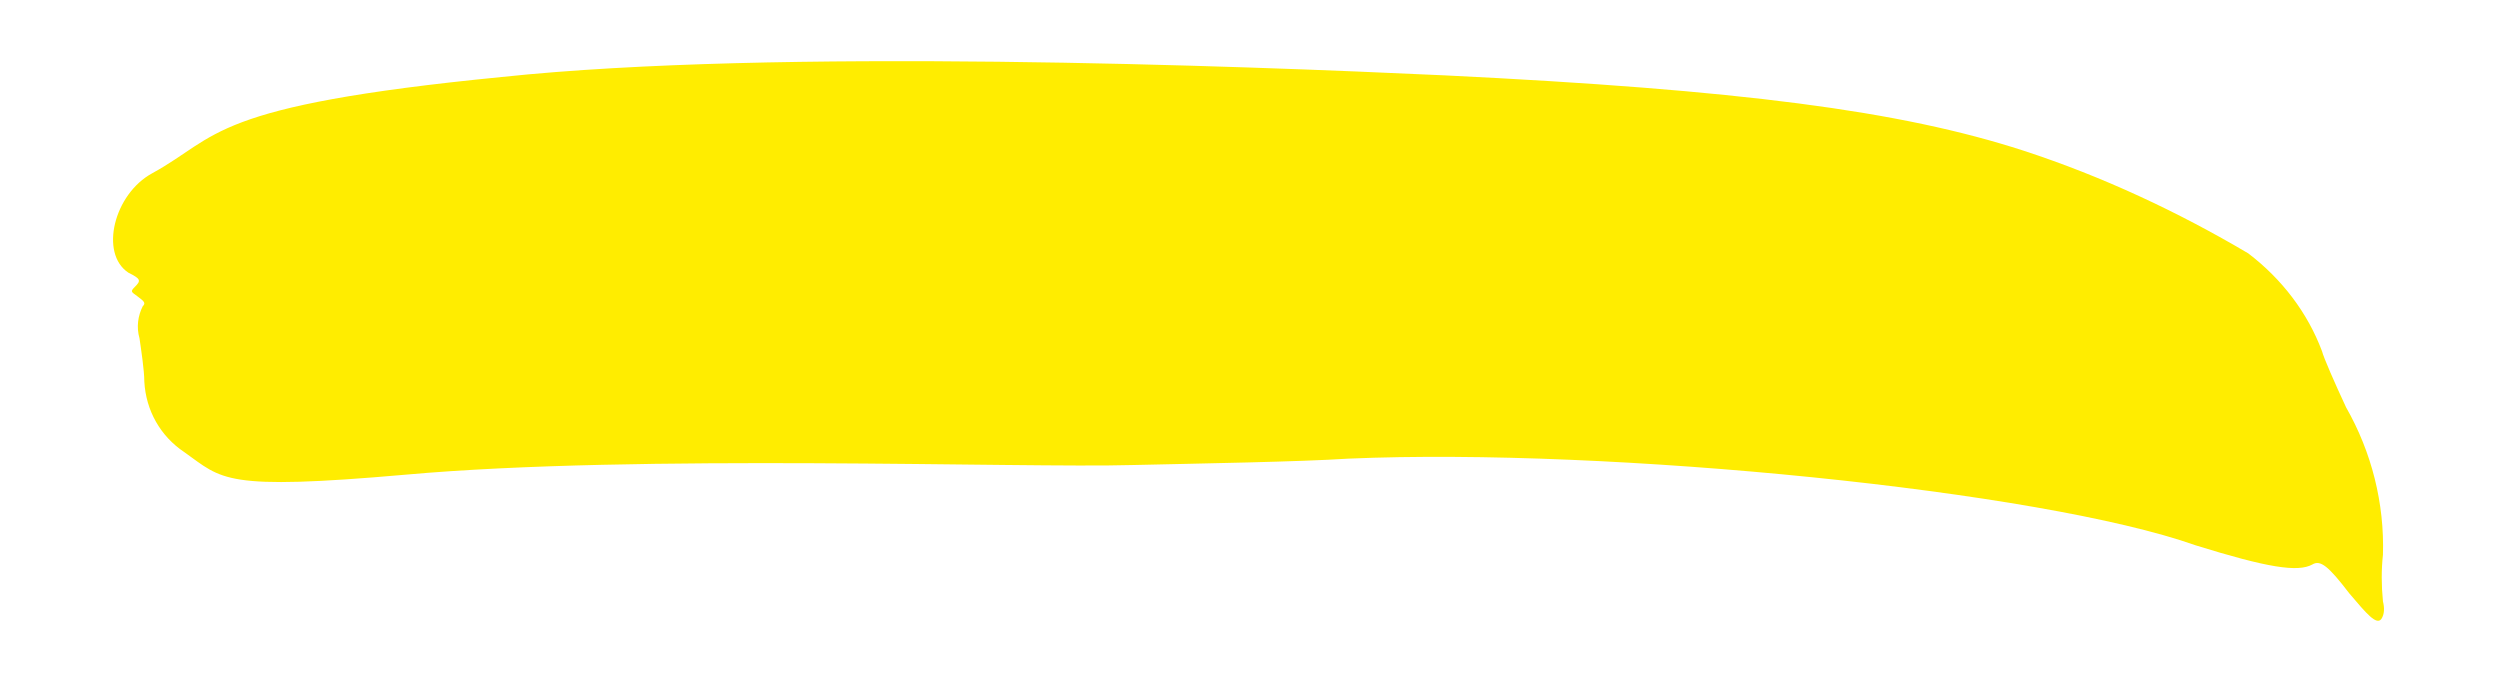 <?xml version="1.0" encoding="utf-8"?>
<svg version="1.1" xmlns="http://www.w3.org/2000/svg" xmlns:xlink="http://www.w3.org/1999/xlink" x="0px" y="0px"
	 viewBox="0 0 155.9 42.5" style="enable-background:new 0 0 155.9 42.5;" xml:space="preserve">
<style type="text/css">
	.st0{fill:#FFED00;}
</style>
<path id="Tracé_517" class="st0" d="M8.7,21.1c-0.2-0.7-0.1-1.4,0.2-2c0.2-0.2,0.1-0.3-0.3-0.6s-0.5-0.3-0.2-0.6
	C8.8,17.5,8.8,17.4,8,17c-1.8-1.2-0.9-4.9,1.5-6.2c4.2-2.3,3.5-4.2,21.8-6c17-1.8,45.9-0.7,58.8-0.1c18.4,0.9,28.4,2.2,36.1,4.7
	c4.9,1.6,9.6,3.8,14,6.4c2.1,1.6,3.7,3.7,4.6,6.1c0.1,0.4,0.8,2,1.5,3.5c1.6,2.8,2.4,6,2.3,9.2c-0.1,0.9-0.1,1.9,0,2.9
	c0.1,0.4,0.1,0.8-0.1,1.1c-0.3,0.4-0.9-0.3-2-1.6c-1.3-1.7-1.8-2.1-2.3-1.8c-0.9,0.5-2.8,0.2-7.3-1.2c-9.6-3.4-36.5-6.1-52.8-5.4
	C81,28.8,75,28.9,70.6,29c-6.9,0.2-30.8-0.7-45.3,0.6c-11.4,1-11.4,0.3-13.8-1.4c-1.5-1-2.4-2.6-2.5-4.4C9,23.1,8.8,21.8,8.7,21.1"
	/>
</svg>